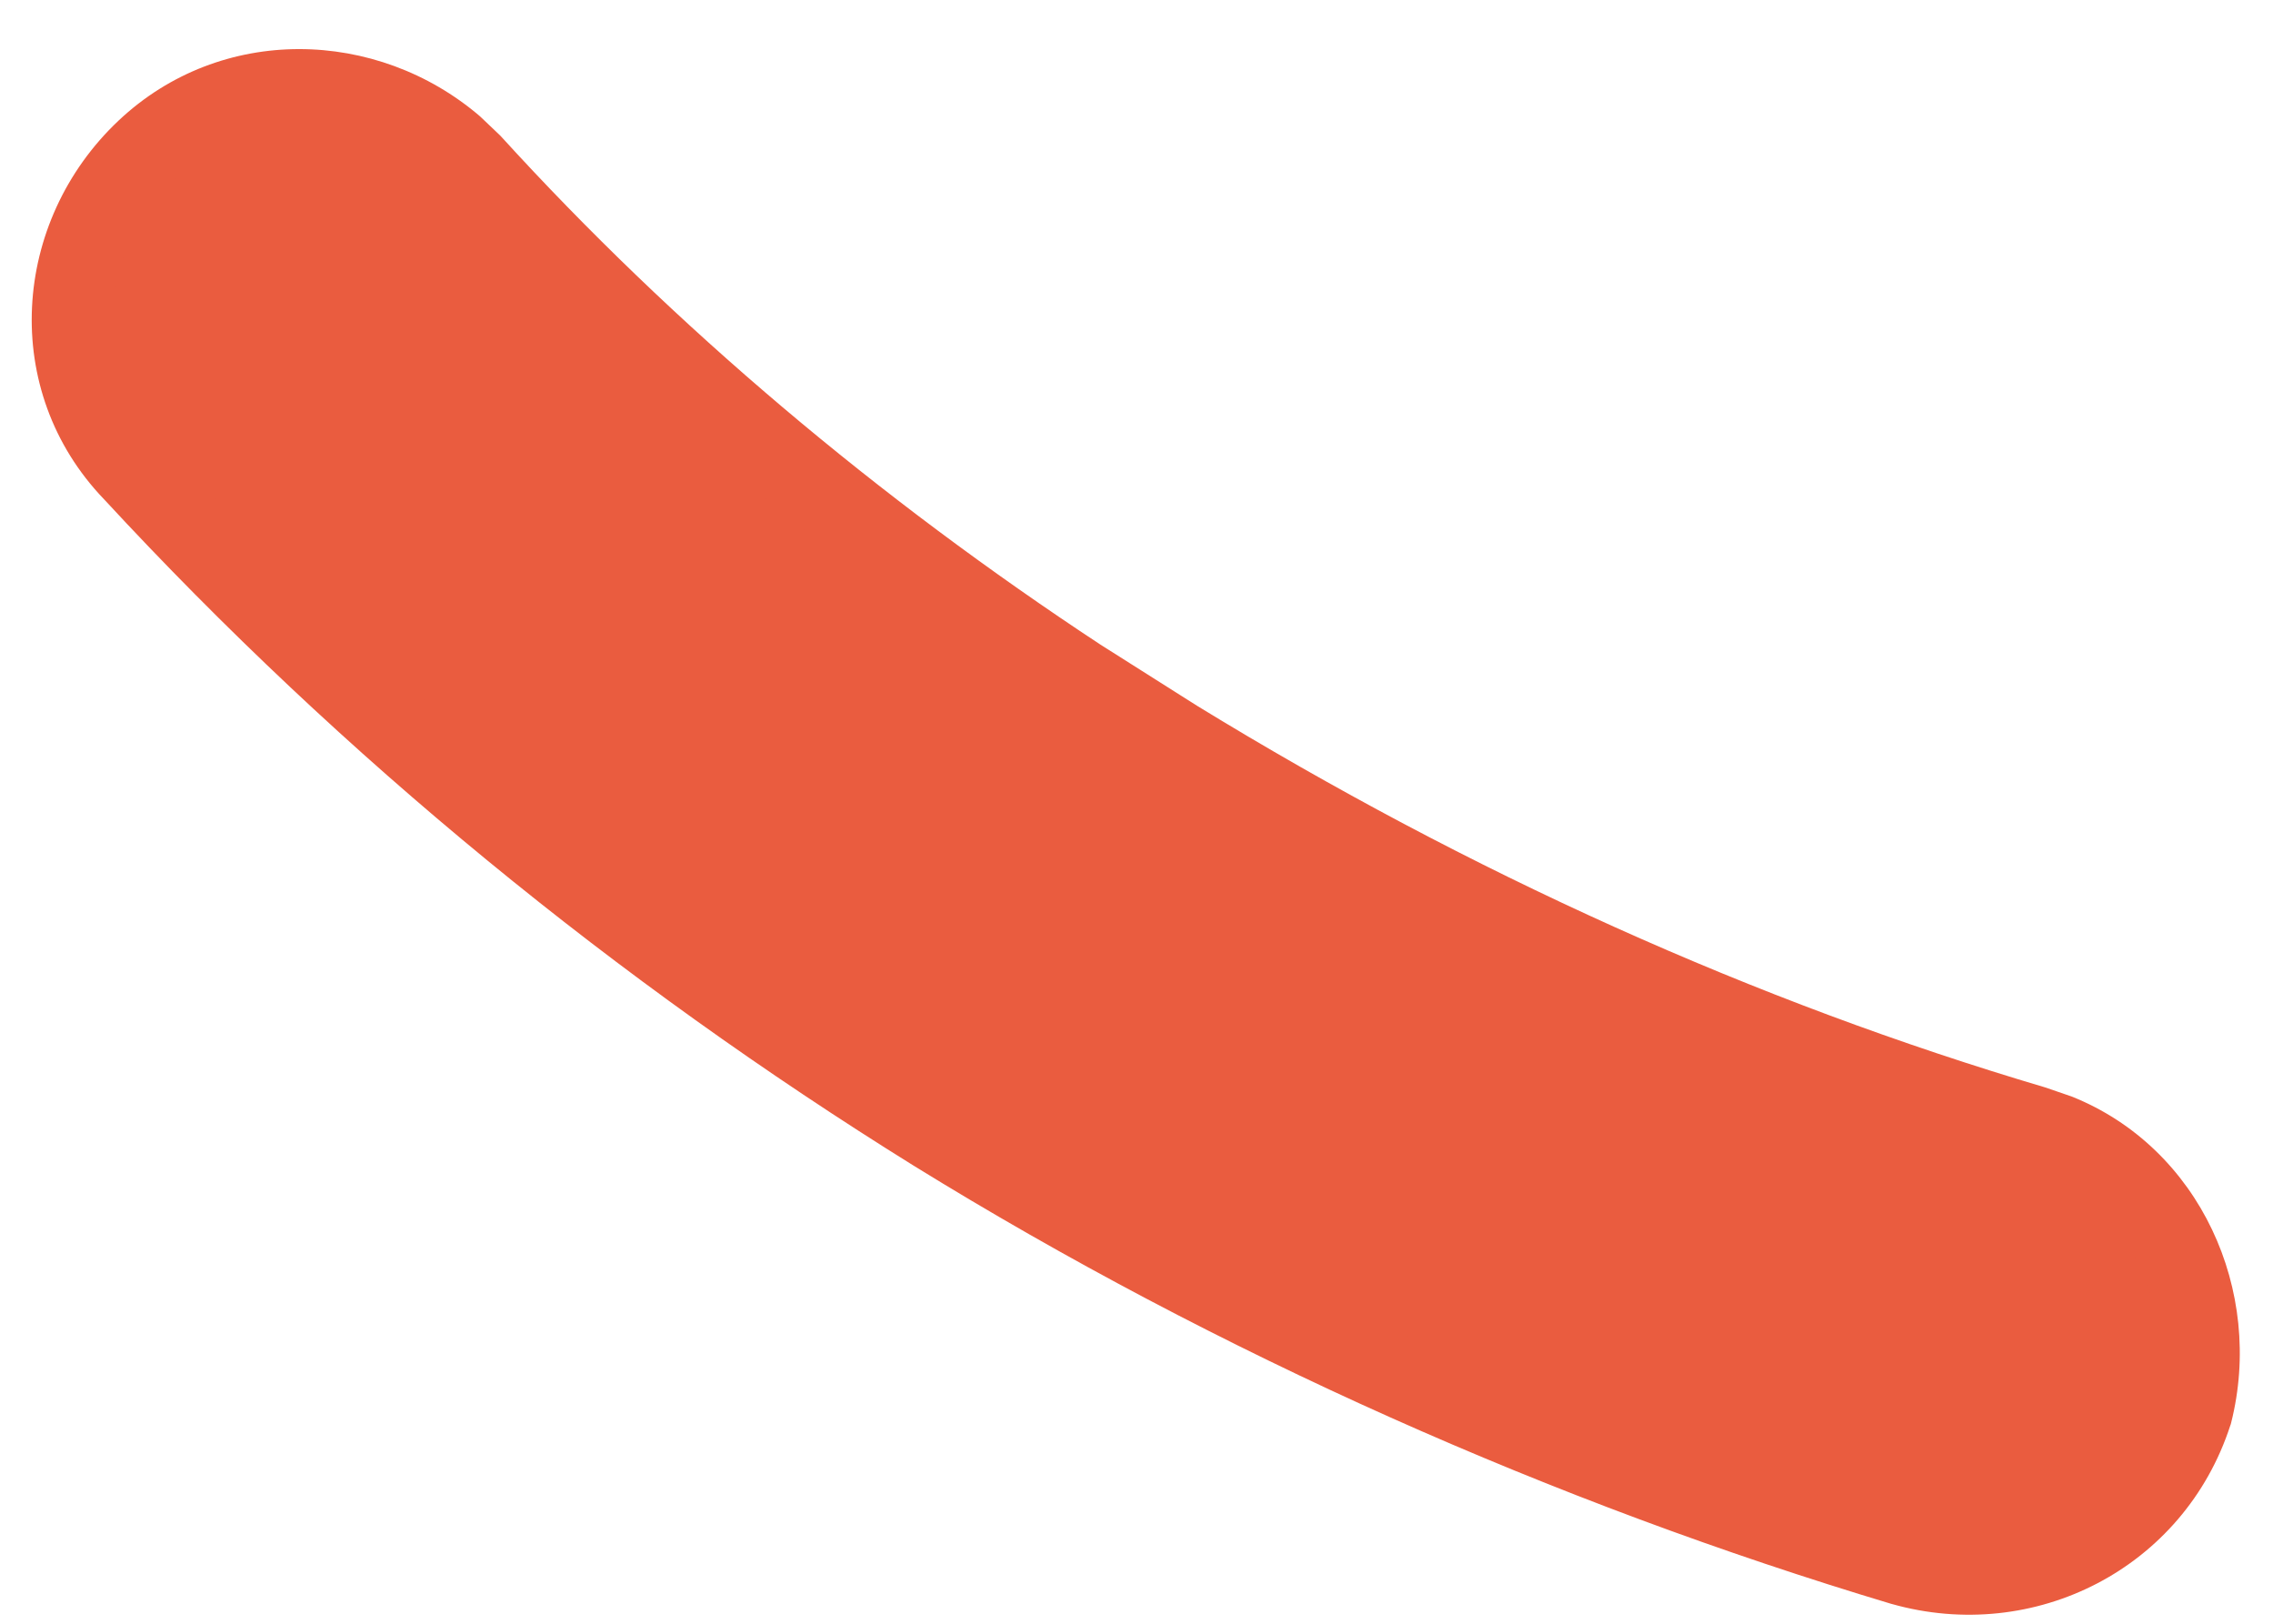 <?xml version="1.0" encoding="UTF-8"?> <svg xmlns="http://www.w3.org/2000/svg" width="14" height="10" viewBox="0 0 14 10" fill="none"><path fill-rule="evenodd" clip-rule="evenodd" d="M12.528 6.938C10.721 6.403 8.941 5.602 7.241 4.559C5.623 3.57 4.139 2.368 2.898 1.005C2.359 0.444 1.469 0.39 0.902 0.925C0.336 1.459 0.282 2.341 0.821 2.902C2.278 4.479 3.95 5.842 5.758 6.965C7.619 8.114 9.669 9.022 11.719 9.637C12.475 9.851 13.257 9.45 13.5 8.702C13.688 7.953 13.284 7.152 12.528 6.938Z" fill="#EA5C3F"></path><path d="M0.73 0.743C1.362 0.147 2.322 0.173 2.956 0.716L3.078 0.832L3.083 0.837C4.154 2.013 5.409 3.069 6.778 3.97L7.372 4.346C9.053 5.376 10.813 6.169 12.597 6.697L12.76 6.753C13.551 7.069 13.947 7.952 13.742 8.763L13.74 8.771L13.737 8.779C13.451 9.659 12.531 10.127 11.651 9.878L11.647 9.877C9.577 9.256 7.506 8.339 5.626 7.178C3.802 6.045 2.113 4.668 0.641 3.075C-0.002 2.406 0.071 1.365 0.73 0.743ZM2.718 1.178C2.266 0.708 1.532 0.673 1.073 1.106C0.63 1.525 0.571 2.187 0.925 2.641L1.001 2.729L1.005 2.732C2.446 4.292 4.101 5.641 5.89 6.752C7.731 7.889 9.761 8.788 11.79 9.396C12.416 9.572 13.054 9.243 13.258 8.635C13.414 8.005 13.07 7.351 12.461 7.179L12.458 7.178C10.628 6.636 8.827 5.825 7.11 4.772C5.475 3.773 3.975 2.557 2.718 1.178Z" fill="#EA5C3F"></path></svg> 